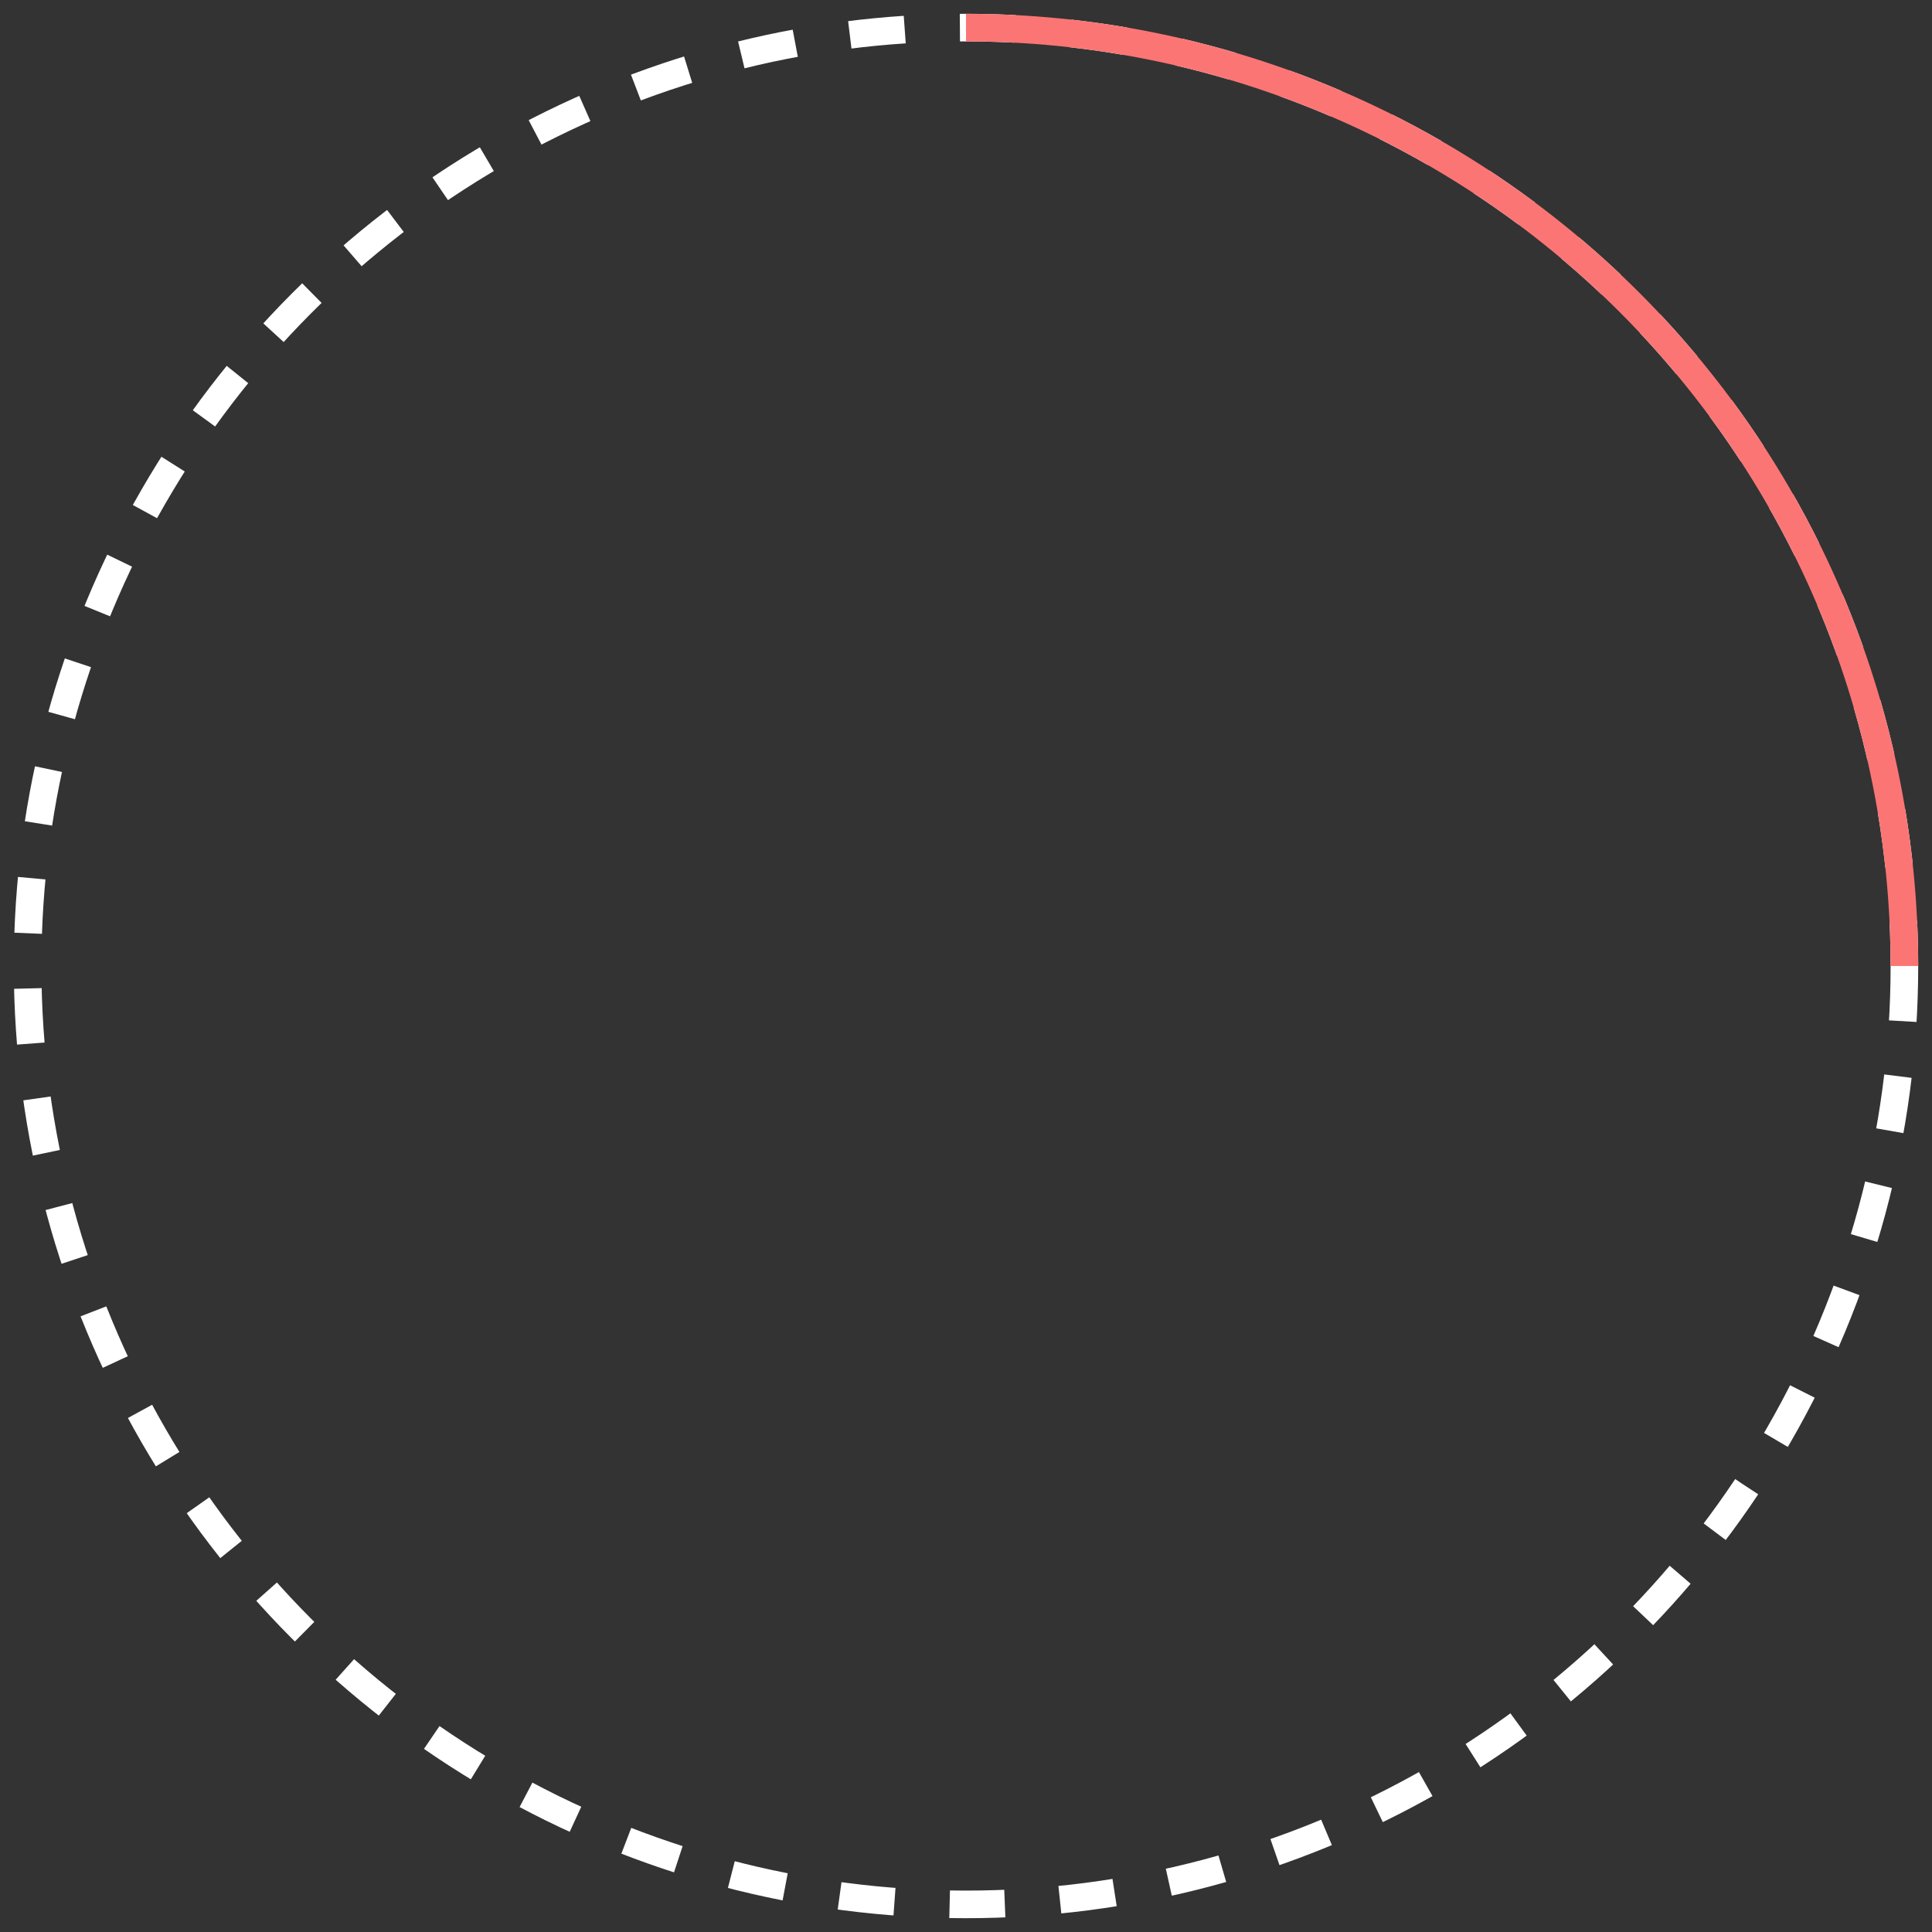 <?xml version="1.0" encoding="UTF-8"?> <svg xmlns="http://www.w3.org/2000/svg" width="70" height="70" viewBox="0 0 70 70" fill="none"><rect x="0" y="0" width="70" height="70" fill="#333333" stroke="none"/><circle cx="35" cy="35" r="34" stroke="white" stroke-dasharray="2 2"></circle><path d="M35 1C39.465 1 43.886 1.879 48.011 3.588C52.136 5.297 55.884 7.801 59.042 10.958C62.199 14.116 64.703 17.864 66.412 21.989C68.121 26.114 69 30.535 69 35" stroke="#FC7575"></path></svg> 
